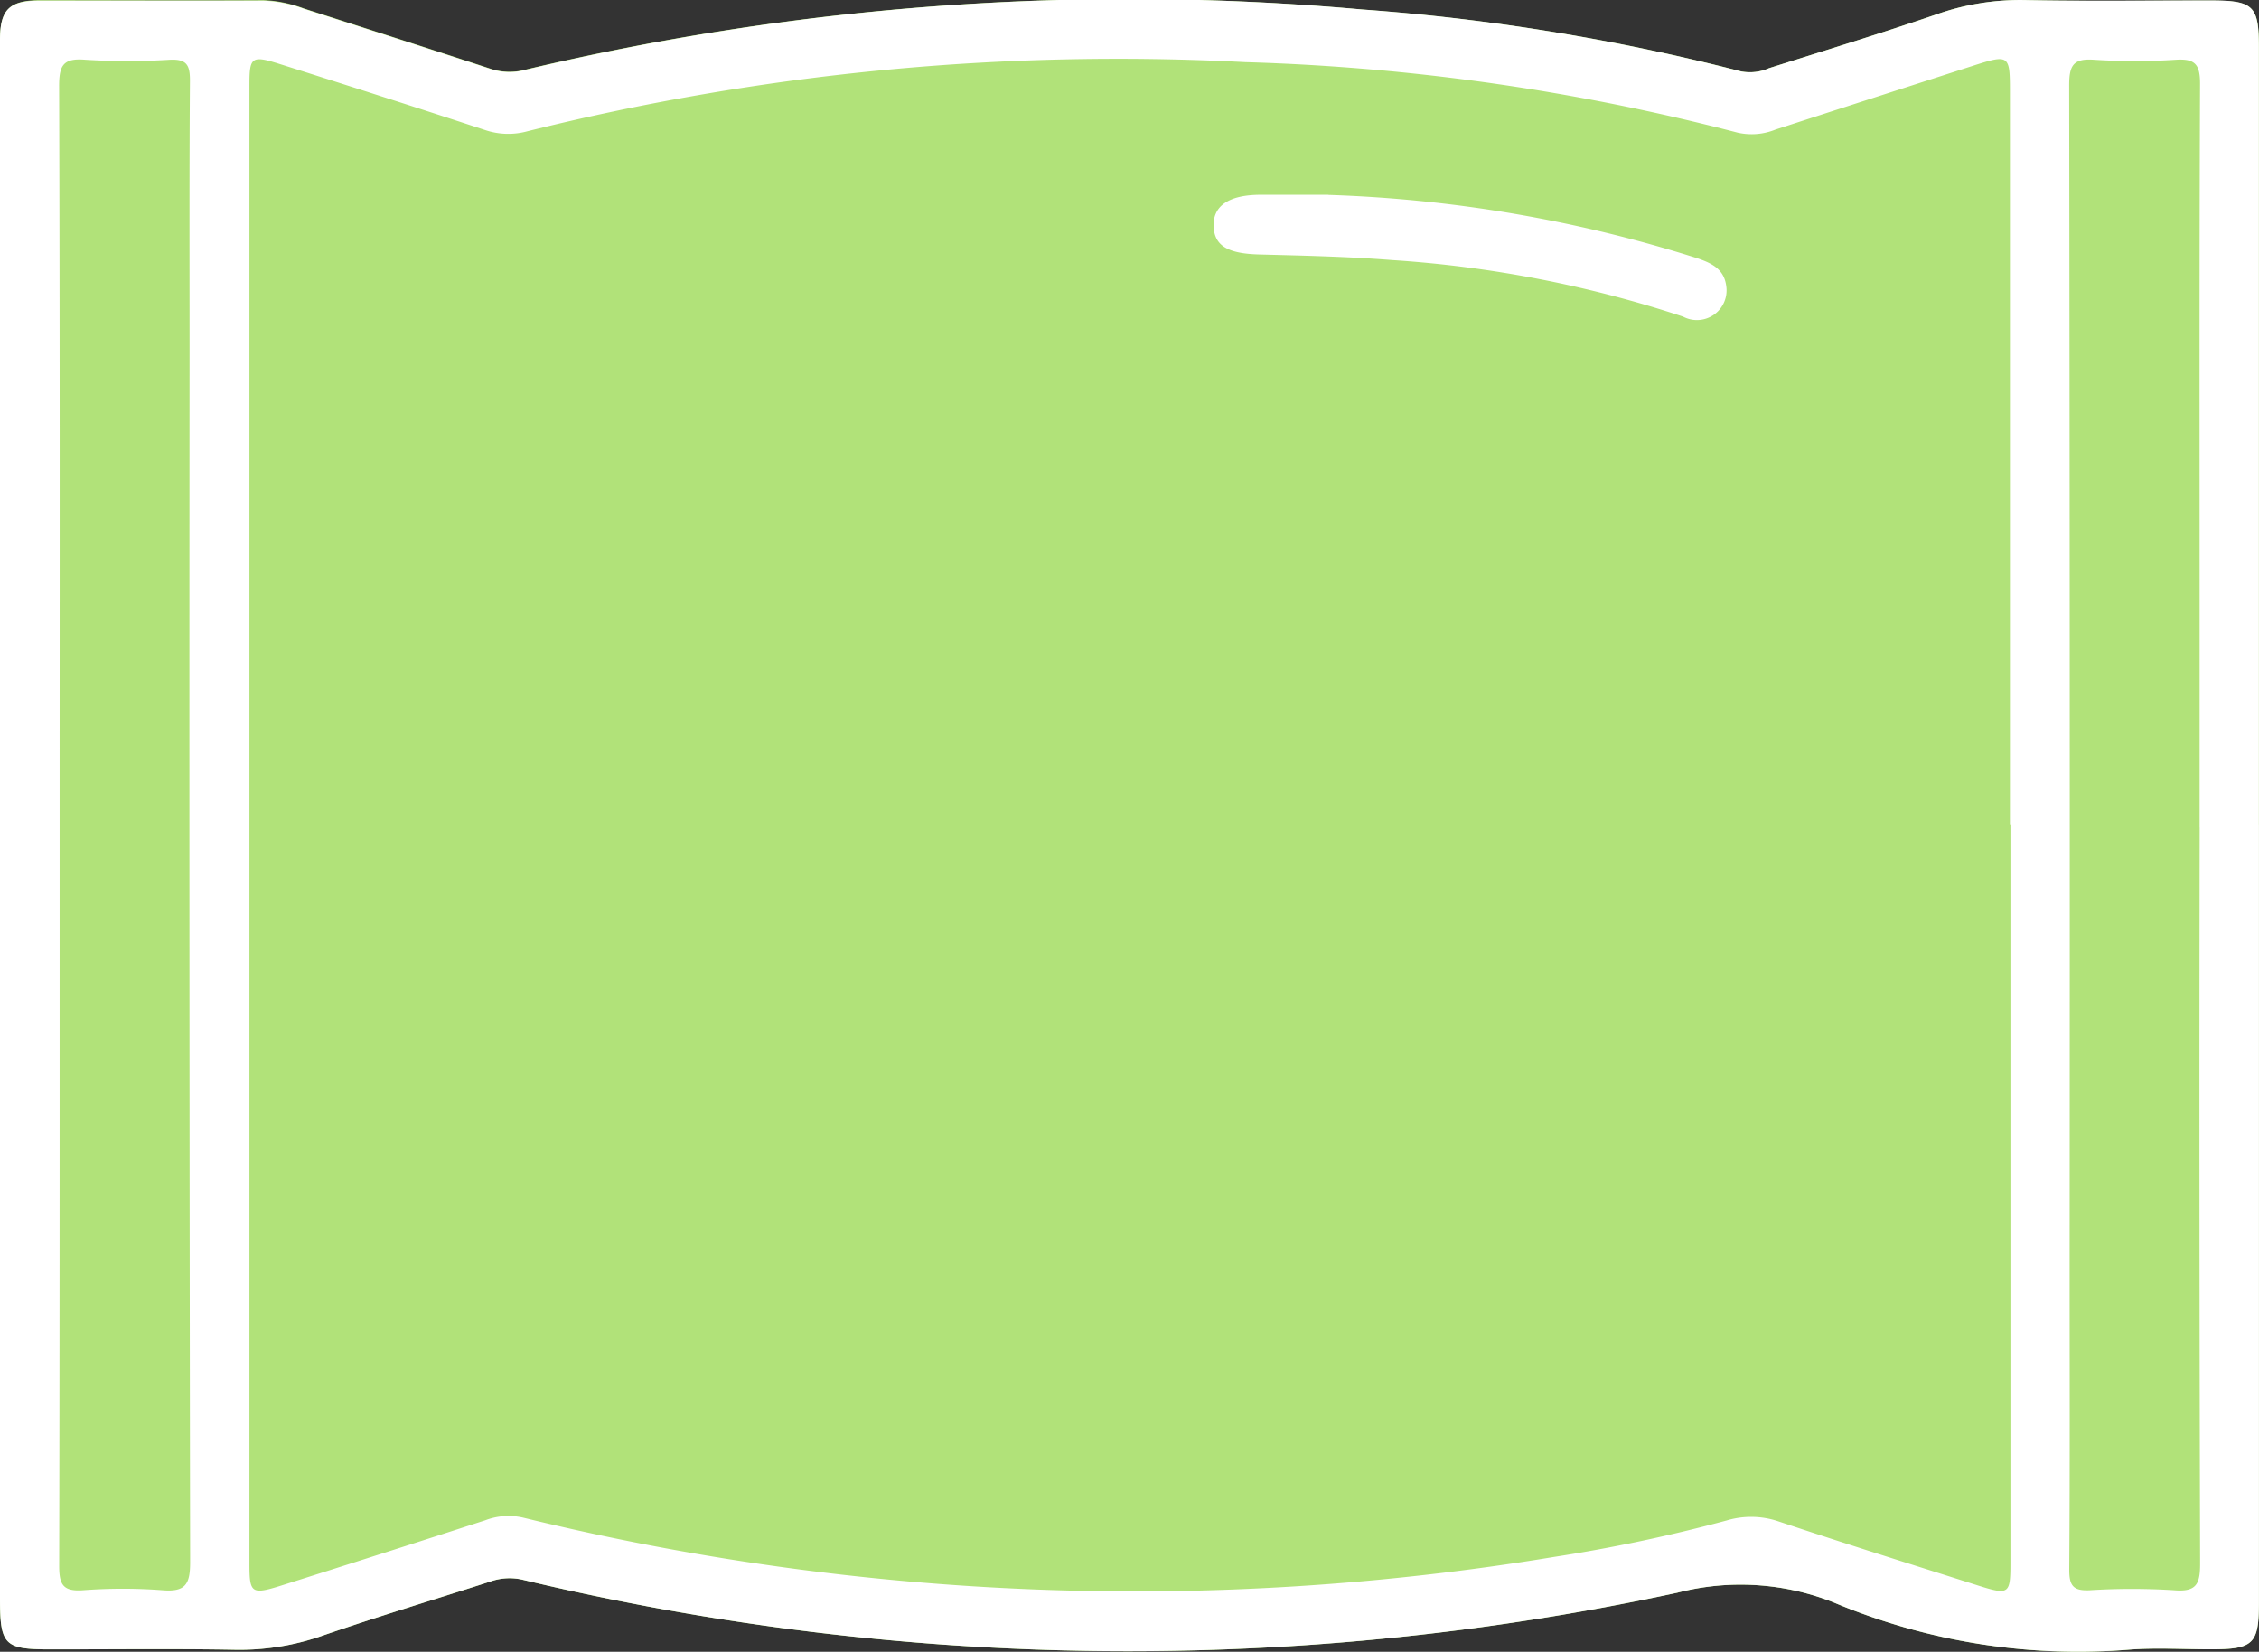 <svg xmlns="http://www.w3.org/2000/svg" width="36.642" height="26.789" viewBox="0 0 36.642 26.789">
  <rect x="0" y="0" width="36.642" height="26.789" fill="#333333" stroke="none"/>
  <g id="グループ_5756" data-name="グループ 5756" transform="translate(-1237 -5753.211)">
    <path id="パス_71593" data-name="パス 71593" d="M36.642,13.378q0-6.3,0-12.609c0-.674-.088-.761-.777-.761C34.856.008,33.848.021,32.84,0a4.073,4.073,0,0,0-1.42.227c-.9.309-1.816.59-2.726.877a.765.765,0,0,1-.455.051A34.69,34.69,0,0,0,22.089.152,42.367,42.367,0,0,0,8.52,1.128a.979.979,0,0,1-.57-.018C6.943.78,5.935.457,4.926.134A2.067,2.067,0,0,0,4.276,0c-1.218.007-2.435,0-3.653,0C.145.01,0,.163,0,.651q0,4.2,0,8.406,0,8.425,0,16.851c0,.772.066.84.819.84,1,0,1.99-.012,2.985.006a4.05,4.05,0,0,0,1.42-.226c.9-.311,1.816-.586,2.725-.879a.934.934,0,0,1,.531-.03,42.229,42.229,0,0,0,18.725.21,4.1,4.1,0,0,1,2.534.156,10.226,10.226,0,0,0,4.79.768c.442-.035.89-.005,1.335-.006.689,0,.776-.087.777-.761q0-6.3,0-12.609" transform="translate(1237 5753.213)" fill="#b1e279"/>
    <g id="グループ_5732" data-name="グループ 5732">
      <path id="パス_71594" data-name="パス 71594" d="M36.641,13.378q0,6.3,0,12.609c0,.675-.088.76-.777.761-.445,0-.893-.029-1.335.006a10.226,10.226,0,0,1-4.79-.768,4.1,4.1,0,0,0-2.534-.156,42.229,42.229,0,0,1-18.725-.21.934.934,0,0,0-.531.03c-.908.292-1.823.567-2.725.879a4.05,4.05,0,0,1-1.42.226c-.995-.018-1.99-.005-2.985-.006-.753,0-.819-.068-.819-.84Q0,17.483,0,9.057q0-4.2,0-8.406C0,.163.144.011.623.01c1.218,0,2.435,0,3.653,0a2.068,2.068,0,0,1,.65.13c1.008.323,2.017.646,3.023.975a.979.979,0,0,0,.57.018A42.368,42.368,0,0,1,22.088.152a34.693,34.693,0,0,1,6.15,1.005.765.765,0,0,0,.455-.051C29.6.819,30.516.539,31.419.23A4.074,4.074,0,0,1,32.839,0c1.008.019,2.016.005,3.024.006.689,0,.777.087.777.761q0,6.3,0,12.609m-4.038,0V1.478c0-.589-.015-.6-.6-.412Q30.4,1.581,28.8,2.1a1.03,1.03,0,0,1-.612.051A35.8,35.8,0,0,0,20.2,1.007,39.627,39.627,0,0,0,8.558,2.127a1.171,1.171,0,0,1-.689-.019Q6.211,1.564,4.546,1.04c-.468-.148-.5-.119-.5.339q0,12,0,23.992c0,.463.036.493.5.348q1.664-.525,3.324-1.063a1.061,1.061,0,0,1,.612-.044,41.73,41.73,0,0,0,16.724.638,26.3,26.3,0,0,0,2.8-.591,1.386,1.386,0,0,1,.84.014c1.079.36,2.164.7,3.248,1.043.491.155.516.134.516-.363q0-5.988,0-11.976M.967,13.339q0,1.257,0,2.514c0,3.181,0,6.363-.007,9.544,0,.3.062.415.384.393a8.558,8.558,0,0,1,1.295,0c.371.03.445-.1.445-.452Q3.067,15.5,3.075,5.661c0-1.453-.005-2.906.006-4.36,0-.252-.058-.345-.324-.333a10.966,10.966,0,0,1-1.374,0C1.024.938.958,1.061.959,1.4c.013,3.98.008,7.96.008,11.94m34.712.074V9.643c0-2.762-.005-5.525.007-8.287,0-.311-.079-.407-.389-.388a10.187,10.187,0,0,1-1.334,0c-.341-.024-.4.1-.4.418q.014,9.564.007,19.128c0,1.649.006,3.3-.006,4.948,0,.26.071.339.329.328a10.9,10.9,0,0,1,1.374,0c.369.031.42-.11.42-.438q-.017-5.97-.007-11.94" transform="translate(1237 5753.212)" fill="#fff"/>
      <path id="パス_71598" data-name="パス 71598" d="M972.359,155.829a22.183,22.183,0,0,1,5.971,1.023c.232.079.444.169.482.451a.481.481,0,0,1-.7.5,18.971,18.971,0,0,0-4.72-.917c-.716-.057-1.436-.072-2.155-.091-.5-.013-.723-.136-.739-.448-.017-.339.244-.518.758-.52.366,0,.732,0,1.1,0" transform="translate(286.188 5600.543)" fill="#fff"/>
    </g>
  </g>
</svg>
